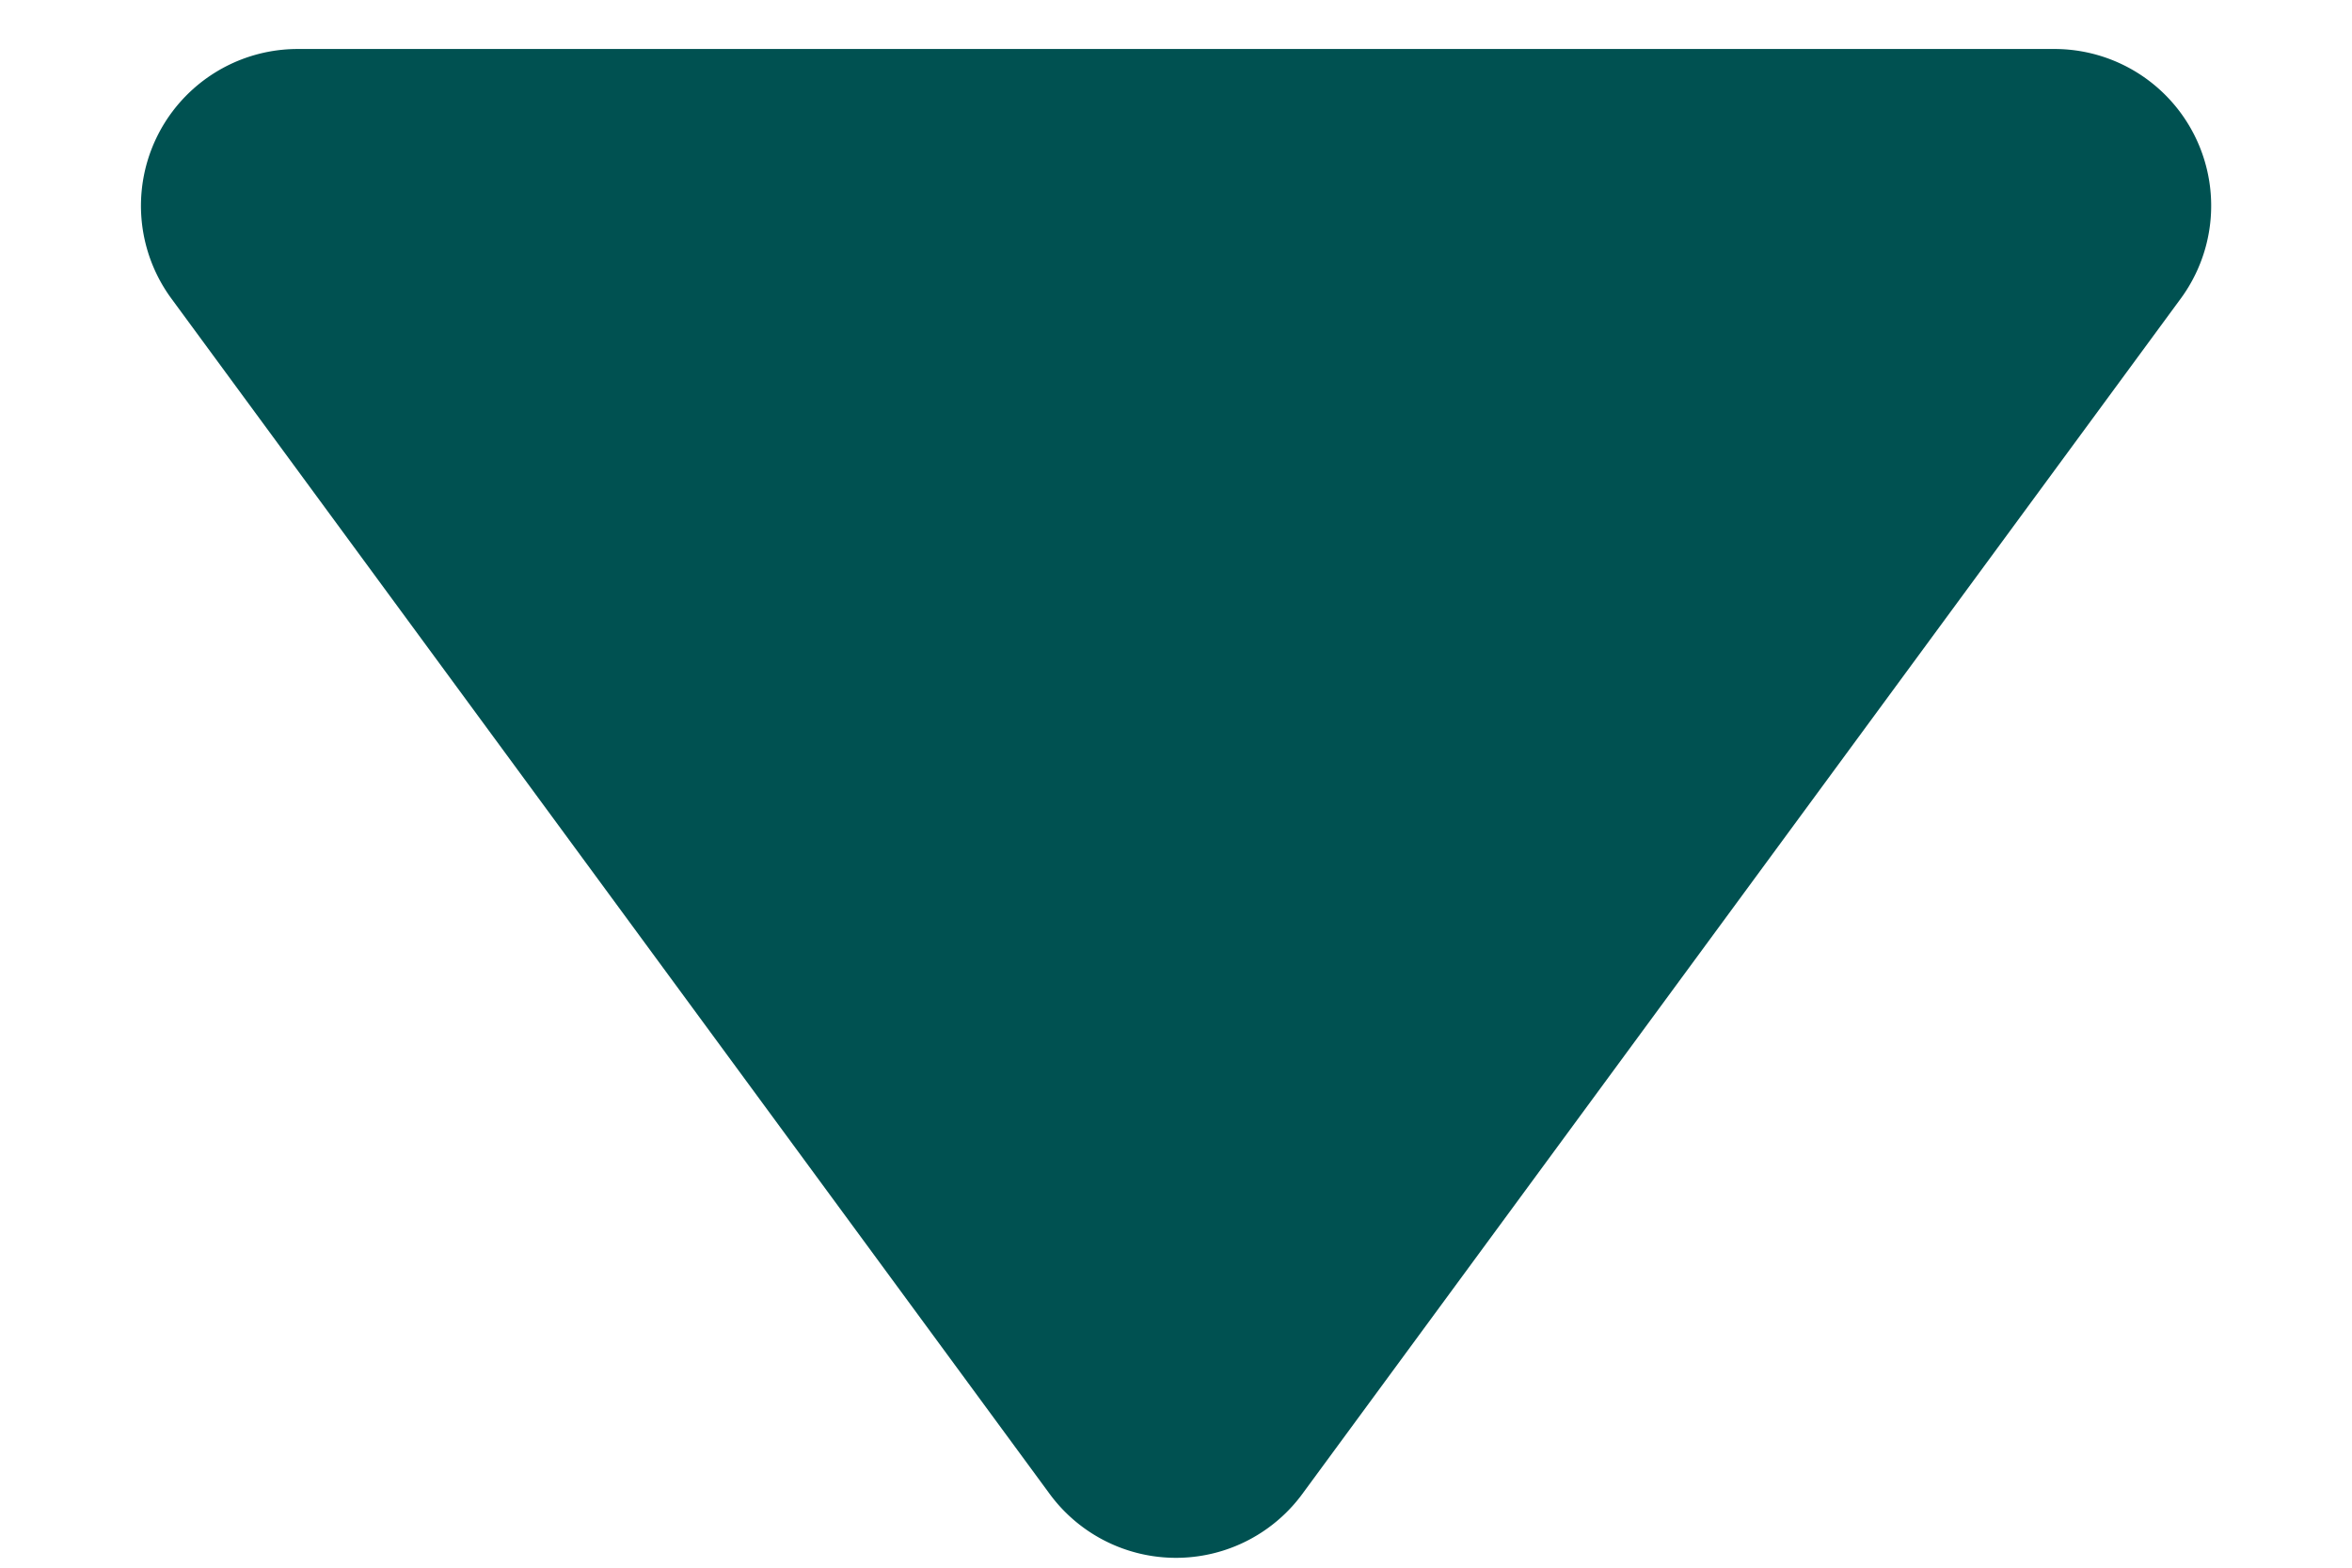 <svg width="12" height="8" fill="none" xmlns="http://www.w3.org/2000/svg"><path d="M6.645 7.623a.8.8 0 01-1.29 0l-4.481-6.1A.8.8 0 011.518.25h8.964a.8.8 0 01.644 1.274L6.645 7.623z" fill="#005151"/></svg>